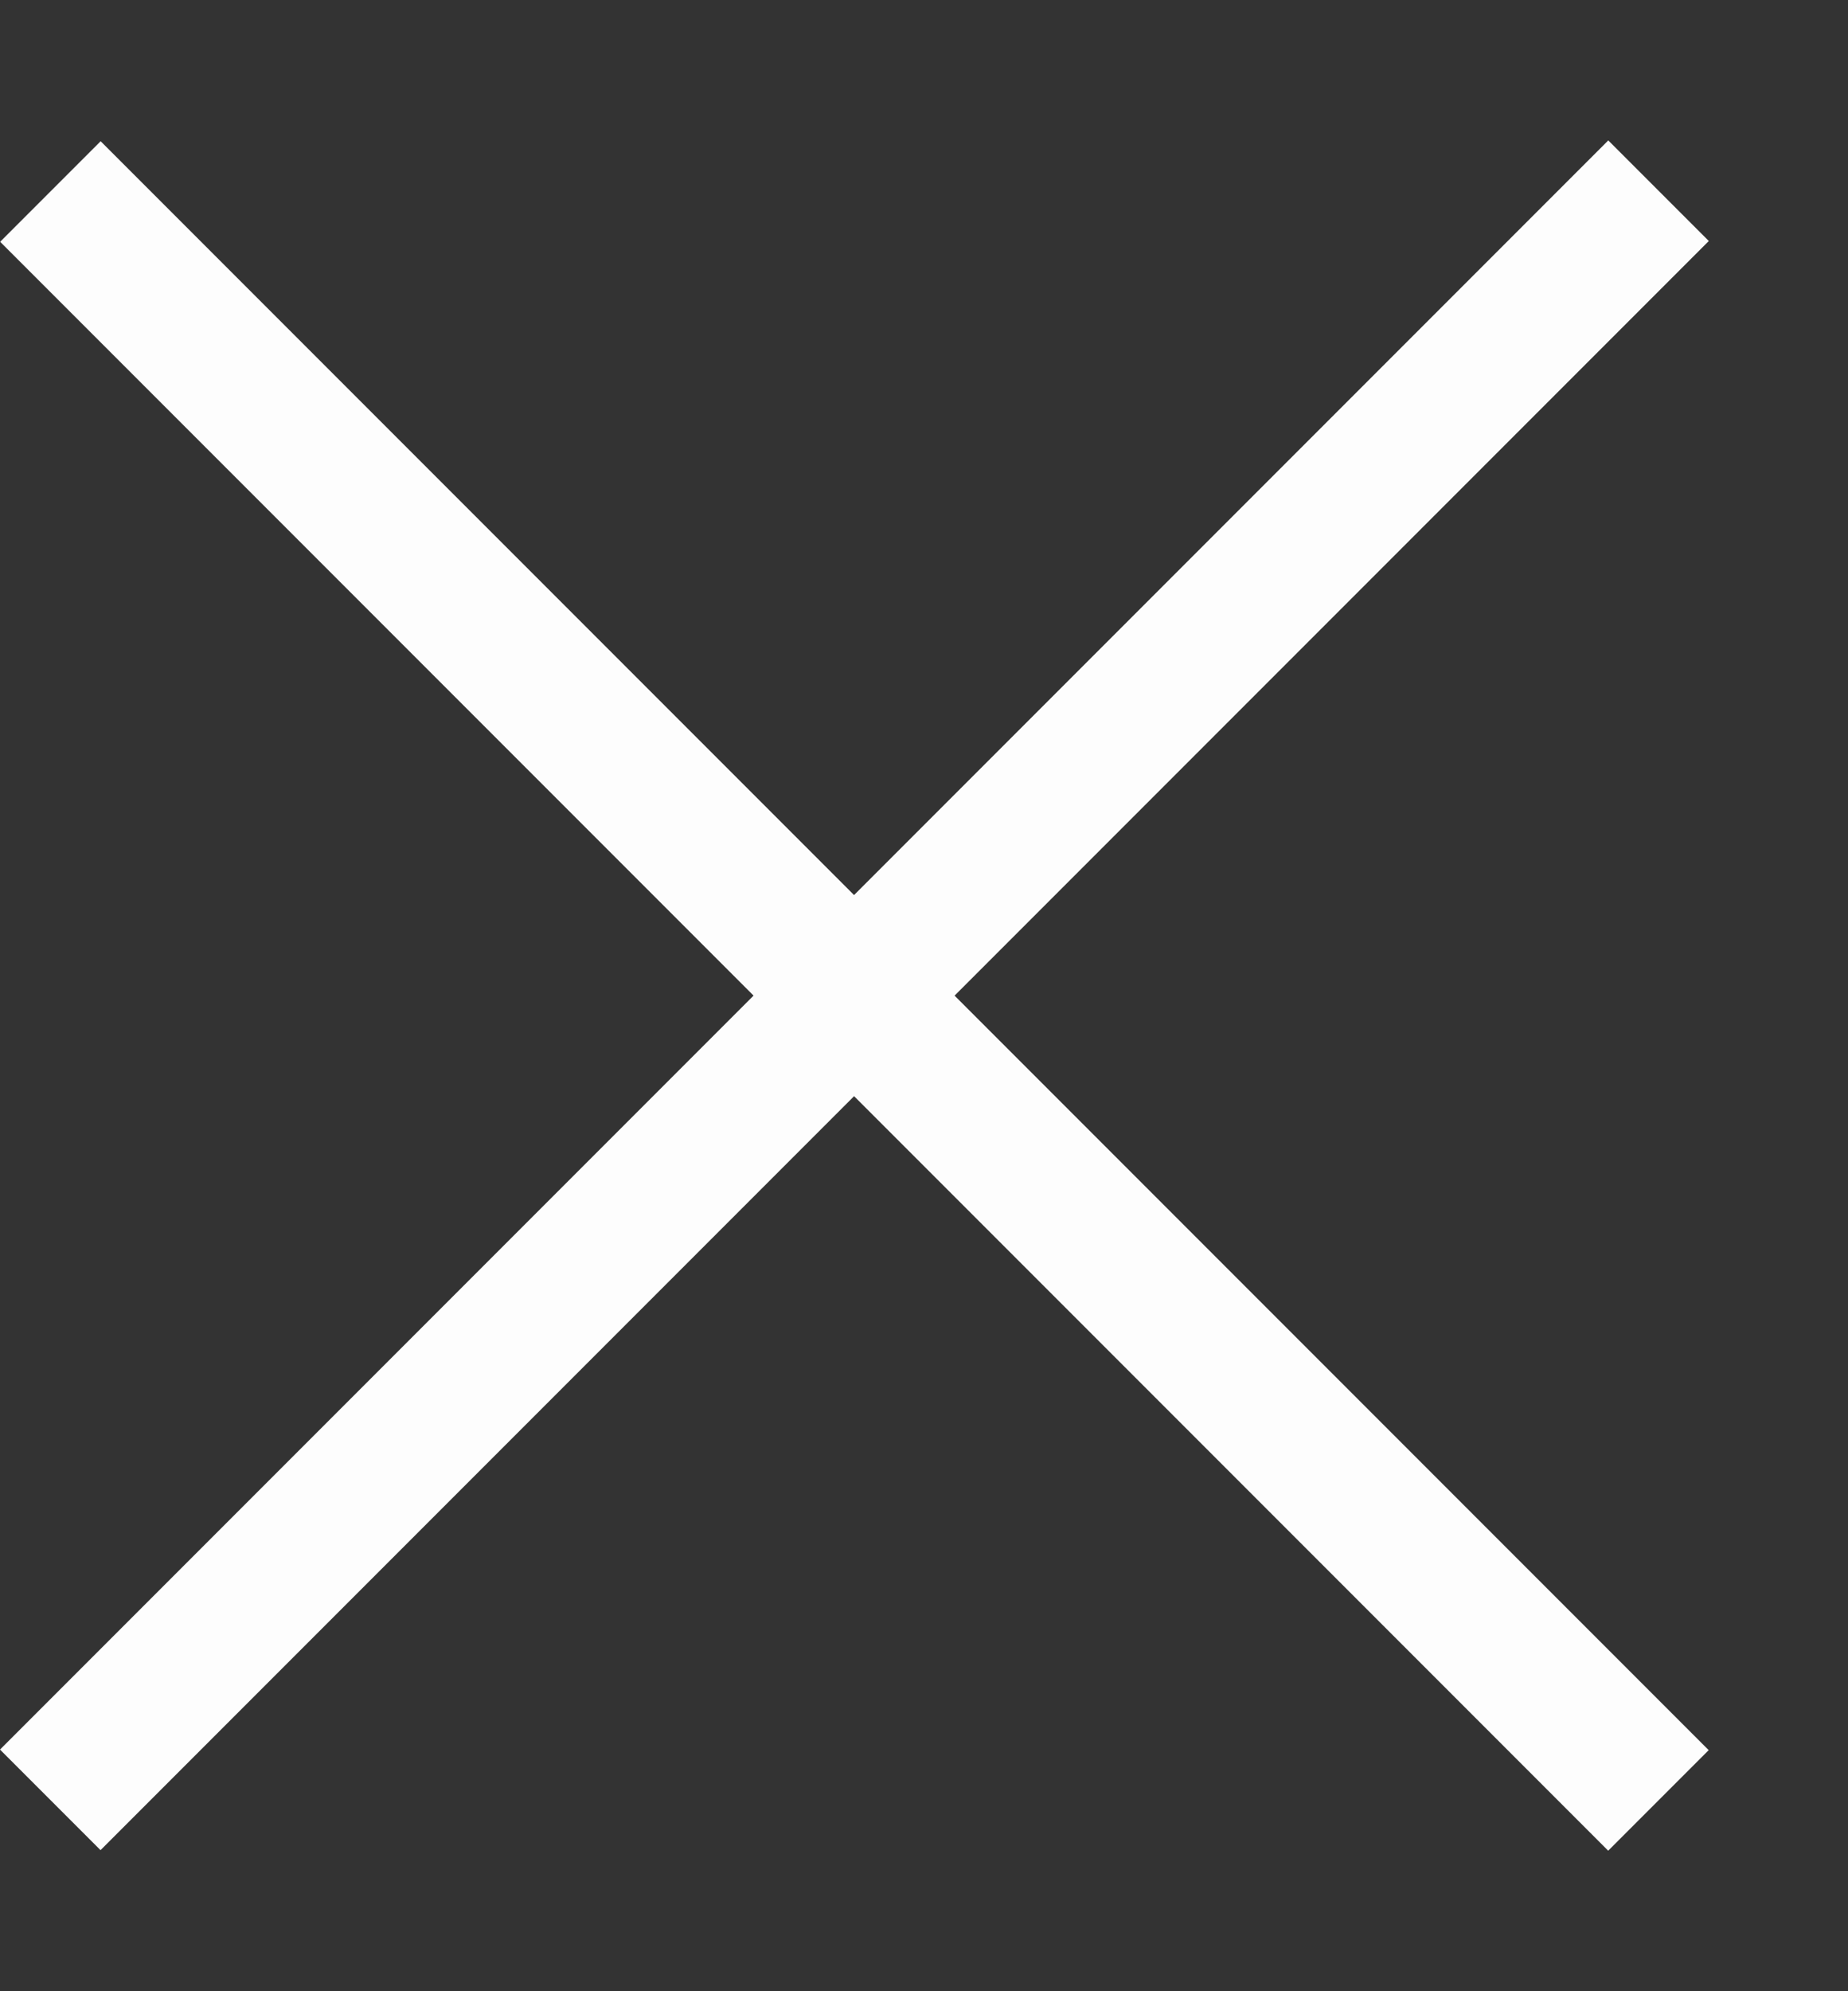 <svg width="13" height="14" viewBox="0 0 13 14" fill="none" xmlns="http://www.w3.org/2000/svg">
<rect x="0" y="0" width="13" height="14" fill="#333333" stroke="none"/>
<rect y="12.301" width="16" height="1" transform="rotate(-45 0 12.301)" fill="#FDFDFD"/>
<rect width="16" height="1" transform="matrix(-0.707 -0.707 -0.707 0.707 12.02 12.305)" fill="#FDFDFD"/>
</svg>

